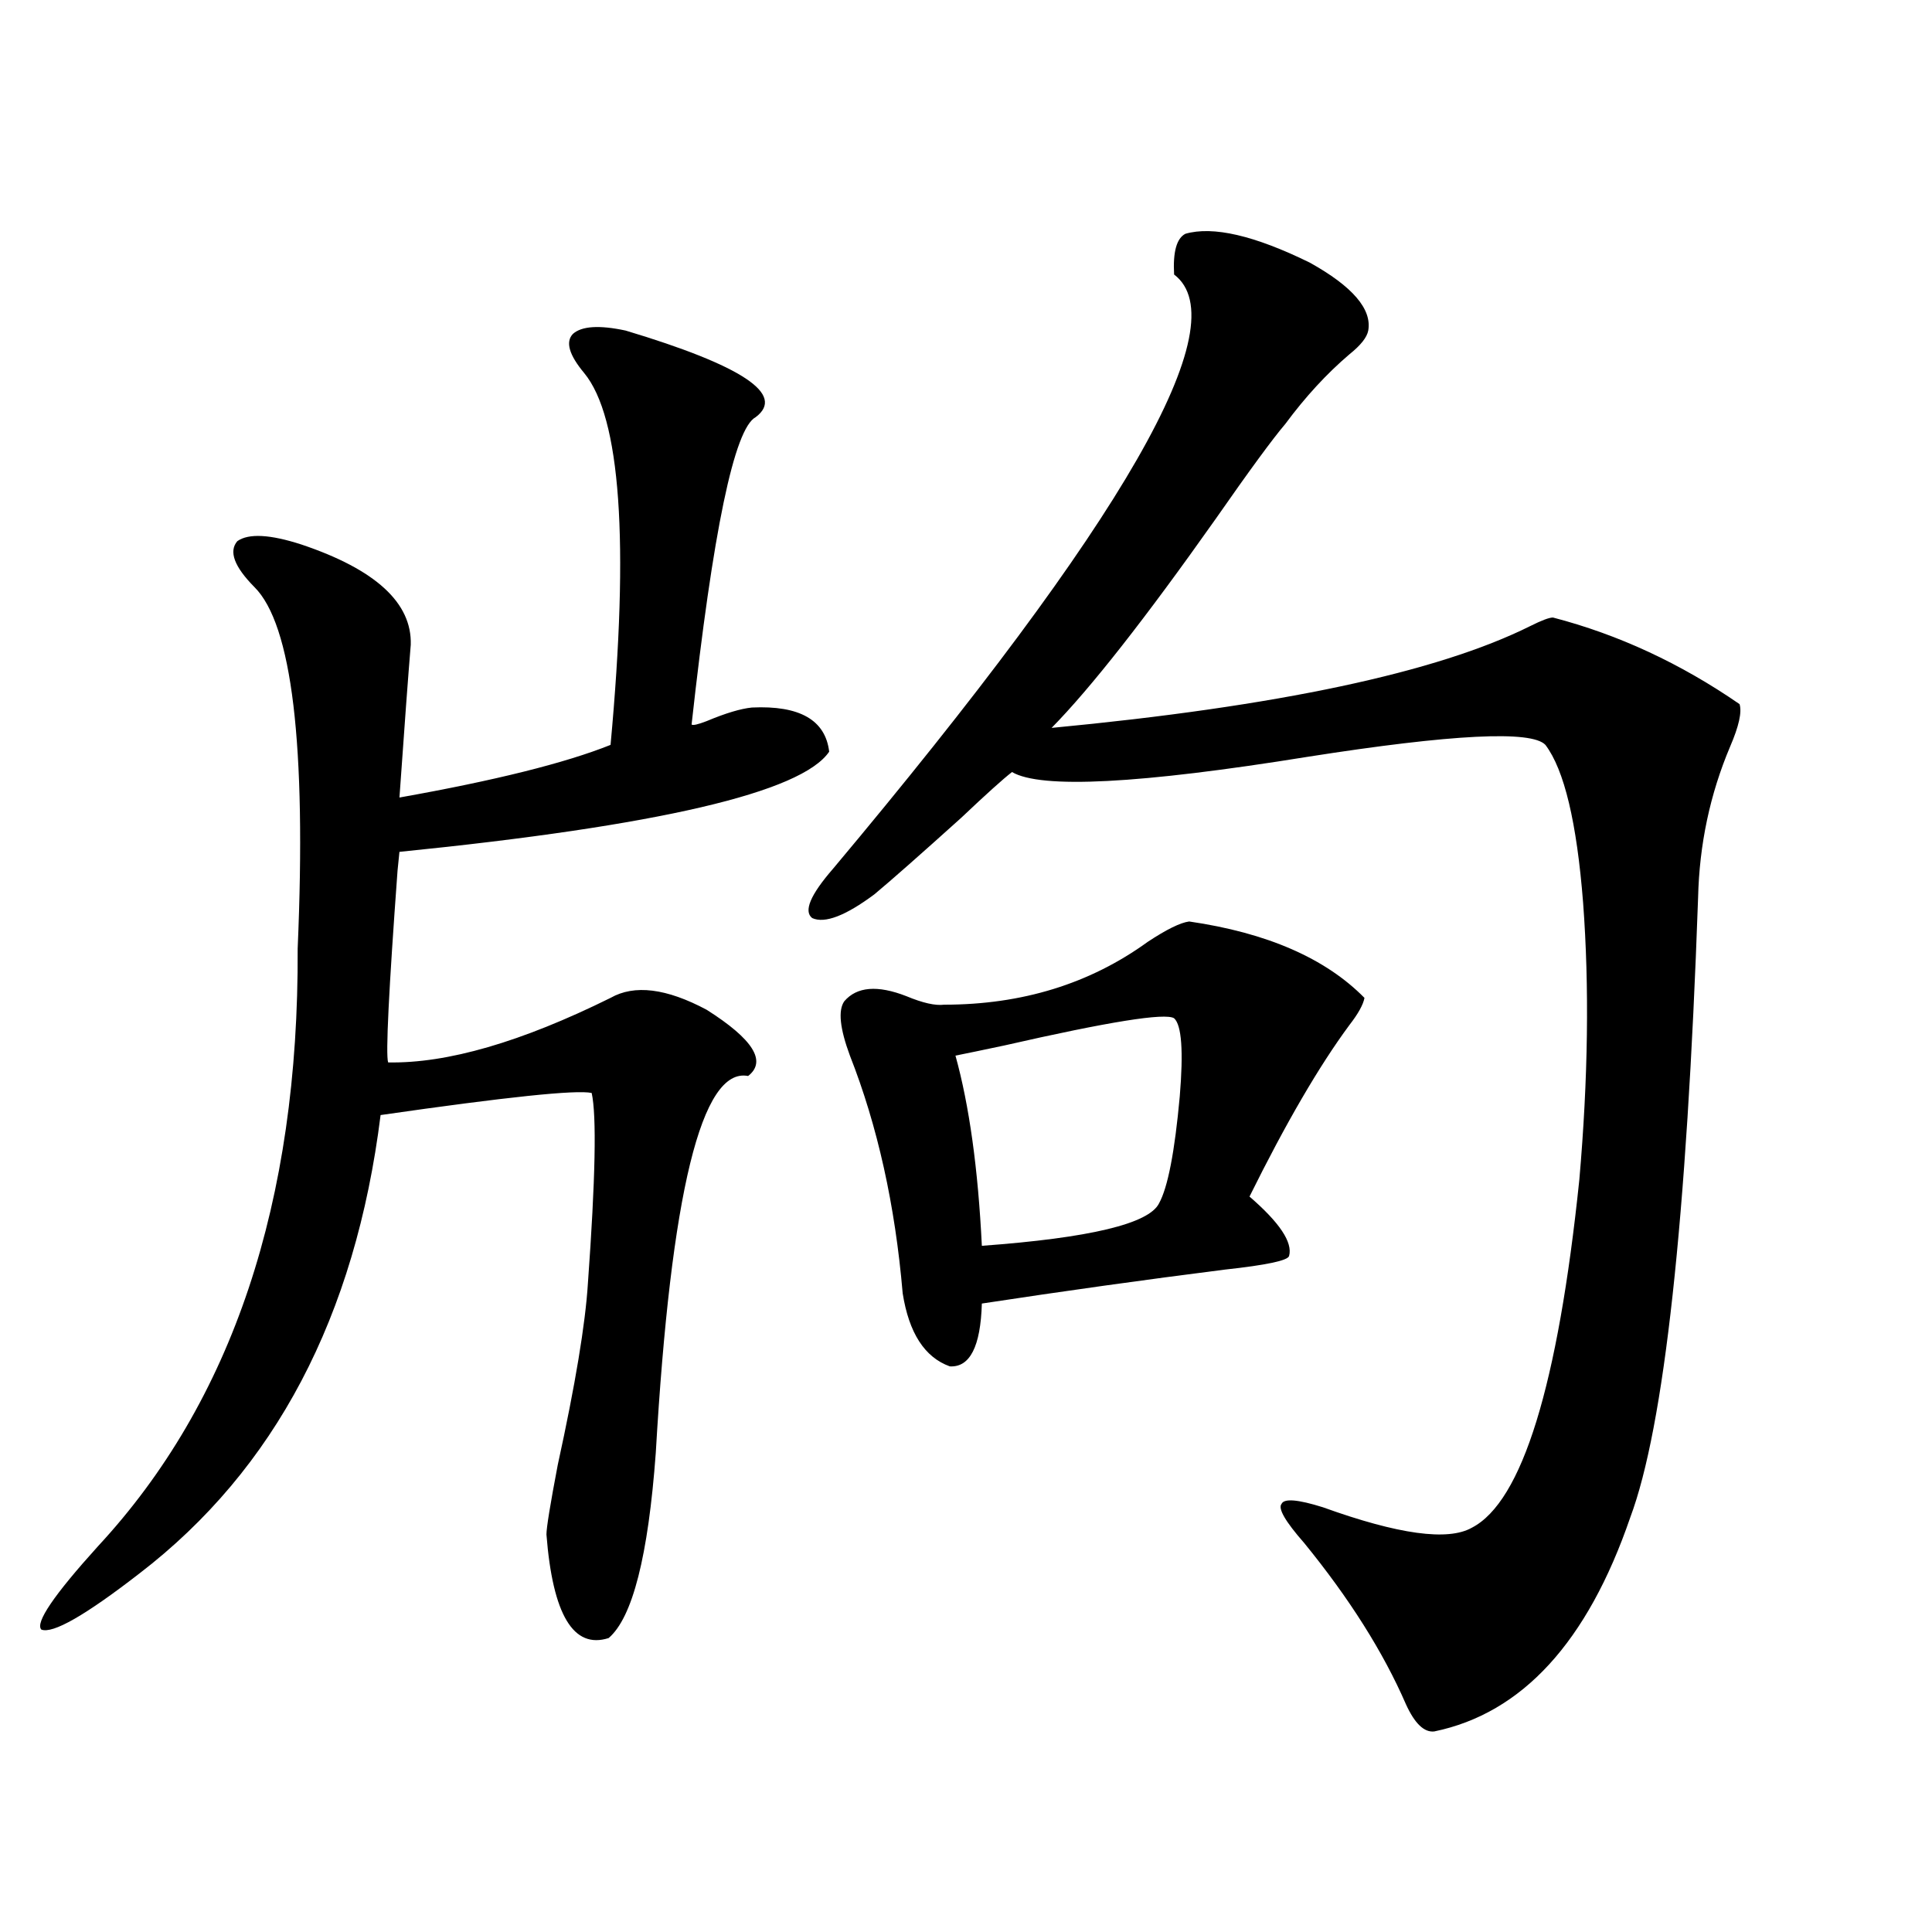 <?xml version="1.0" encoding="utf-8"?>
<!-- Generator: Adobe Illustrator 16.0.0, SVG Export Plug-In . SVG Version: 6.00 Build 0)  -->
<!DOCTYPE svg PUBLIC "-//W3C//DTD SVG 1.1//EN" "http://www.w3.org/Graphics/SVG/1.1/DTD/svg11.dtd">
<svg version="1.1" id="图层_1" xmlns="http://www.w3.org/2000/svg" xmlns:xlink="http://www.w3.org/1999/xlink" x="0px" y="0px"
	 width="1000px" height="1000px" viewBox="0 0 1000 1000" enable-background="new 0 0 1000 1000" xml:space="preserve">
<path d="M323.821,171.098c60.486,18.169,82.925,33.11,67.315,44.824c-11.066,5.864-22.118,58.887-33.17,159.082
	c0.641,0.591,3.247,0,7.805-1.758c9.756-4.092,17.561-6.44,23.414-7.031c24.71-1.167,38.048,6.455,39.999,22.852
	c-14.313,21.094-88.458,38.384-222.434,51.855l-0.976,9.668c-4.558,62.114-6.188,95.225-4.878,99.316
	c30.563,0.591,68.932-10.547,115.119-33.398c12.348-7.031,28.933-4.971,49.755,6.152c24.055,15.244,31.219,26.67,21.463,34.277
	c-24.069-4.683-39.999,60.356-47.804,195.117c-3.902,53.325-12.042,85.254-24.39,95.801c-18.216,5.851-28.947-12.016-32.194-53.613
	c0-3.516,1.951-15.518,5.854-36.035c9.101-41.597,14.299-72.949,15.609-94.043c3.902-53.901,4.543-86.709,1.951-98.438
	c-7.805-1.758-44.236,2.061-109.266,11.426C183.978,681.454,142.362,760.556,72.12,814.457
	c-27.972,21.671-44.877,31.339-50.73,29.004c-3.262-3.516,6.494-17.88,29.268-43.066c69.587-74.995,104.053-178.115,103.412-309.375
	c4.543-105.469-2.927-167.871-22.438-187.207c-10.411-10.547-13.338-18.457-8.78-23.73c5.854-4.092,16.905-3.516,33.17,1.758
	c38.368,12.896,57.225,30.186,56.584,51.855c-1.311,15.82-3.262,42.188-5.854,79.102c49.42-8.789,85.852-17.866,109.266-27.246
	c9.756-105.469,5.198-169.629-13.658-192.48c-7.805-9.365-9.756-16.108-5.854-20.215
	C301.048,168.764,310.163,168.173,323.821,171.098z M613.57,121c14.299-4.092,35.762,0.879,64.389,14.941
	c22.104,12.305,32.194,24.033,30.243,35.156c-0.655,3.516-3.902,7.622-9.756,12.305c-11.707,9.971-22.773,21.973-33.17,36.035
	c-6.509,7.622-18.536,24.033-36.097,49.219c-36.432,51.567-64.724,87.603-84.876,108.105
	c117.07-11.123,199.66-28.701,247.799-52.734c5.854-2.925,9.756-4.395,11.707-4.395c33.811,8.789,66.005,23.73,96.583,44.824
	c1.296,4.106-0.335,11.426-4.878,21.973c-10.411,24.609-15.944,50.688-16.585,78.223c-5.854,166.992-17.561,273.931-35.121,320.801
	c-22.118,64.449-55.943,101.363-101.461,110.742c-5.213,0.577-10.091-4.105-14.634-14.063
	c-11.707-26.957-29.268-54.794-52.682-83.496c-9.756-11.123-13.658-17.866-11.707-20.215c1.296-2.925,8.445-2.334,21.463,1.758
	c39.023,14.063,64.709,17.578,77.071,10.547c26.006-13.472,44.542-73.525,55.608-180.176c4.543-52.144,5.198-99.893,1.951-143.262
	c-3.262-41.597-9.756-68.843-19.512-81.738c-7.164-7.607-48.139-5.562-122.924,6.152c-87.162,14.063-138.213,16.699-153.167,7.91
	c-4.558,3.516-13.338,11.426-26.341,23.73c-21.463,19.336-36.432,32.52-44.877,39.551c-14.969,11.138-25.7,15.244-32.194,12.305
	c-4.558-3.516-0.976-12.002,10.731-25.488c150.881-179.873,209.751-282.417,176.581-307.617
	C607.062,130.38,609.013,123.349,613.57,121z M615.521,476.957c40.319,5.864,70.563,19.048,90.729,39.551
	c-0.655,3.516-3.262,8.213-7.805,14.063c-15.609,21.094-32.85,50.688-51.706,88.77c15.609,13.486,22.438,23.73,20.487,30.762
	c-0.655,2.349-11.707,4.697-33.17,7.031c-41.63,5.273-83.58,11.138-125.851,17.578c-0.655,22.275-6.188,33.11-16.585,32.52
	c-13.018-4.683-21.143-17.275-24.39-37.793c-3.902-45.703-13.018-86.709-27.316-123.047c-5.213-14.063-6.188-23.428-2.927-28.125
	c6.494-7.607,17.226-8.486,32.194-2.637c8.445,3.516,14.954,4.985,19.512,4.395c40.319,0,75.44-10.835,105.363-32.52
	C603.814,481.063,610.964,477.548,615.521,476.957z M607.717,527.055c-4.558-2.925-33.825,1.758-87.803,14.063
	c-11.066,2.349-19.512,4.106-25.365,5.273c7.149,25.791,11.707,58.599,13.658,98.438c55.929-4.092,86.492-11.426,91.705-21.973
	c4.543-8.198,8.125-26.655,10.731-55.371C612.595,544.057,611.619,530.57,607.717,527.055z"/>
</svg>
